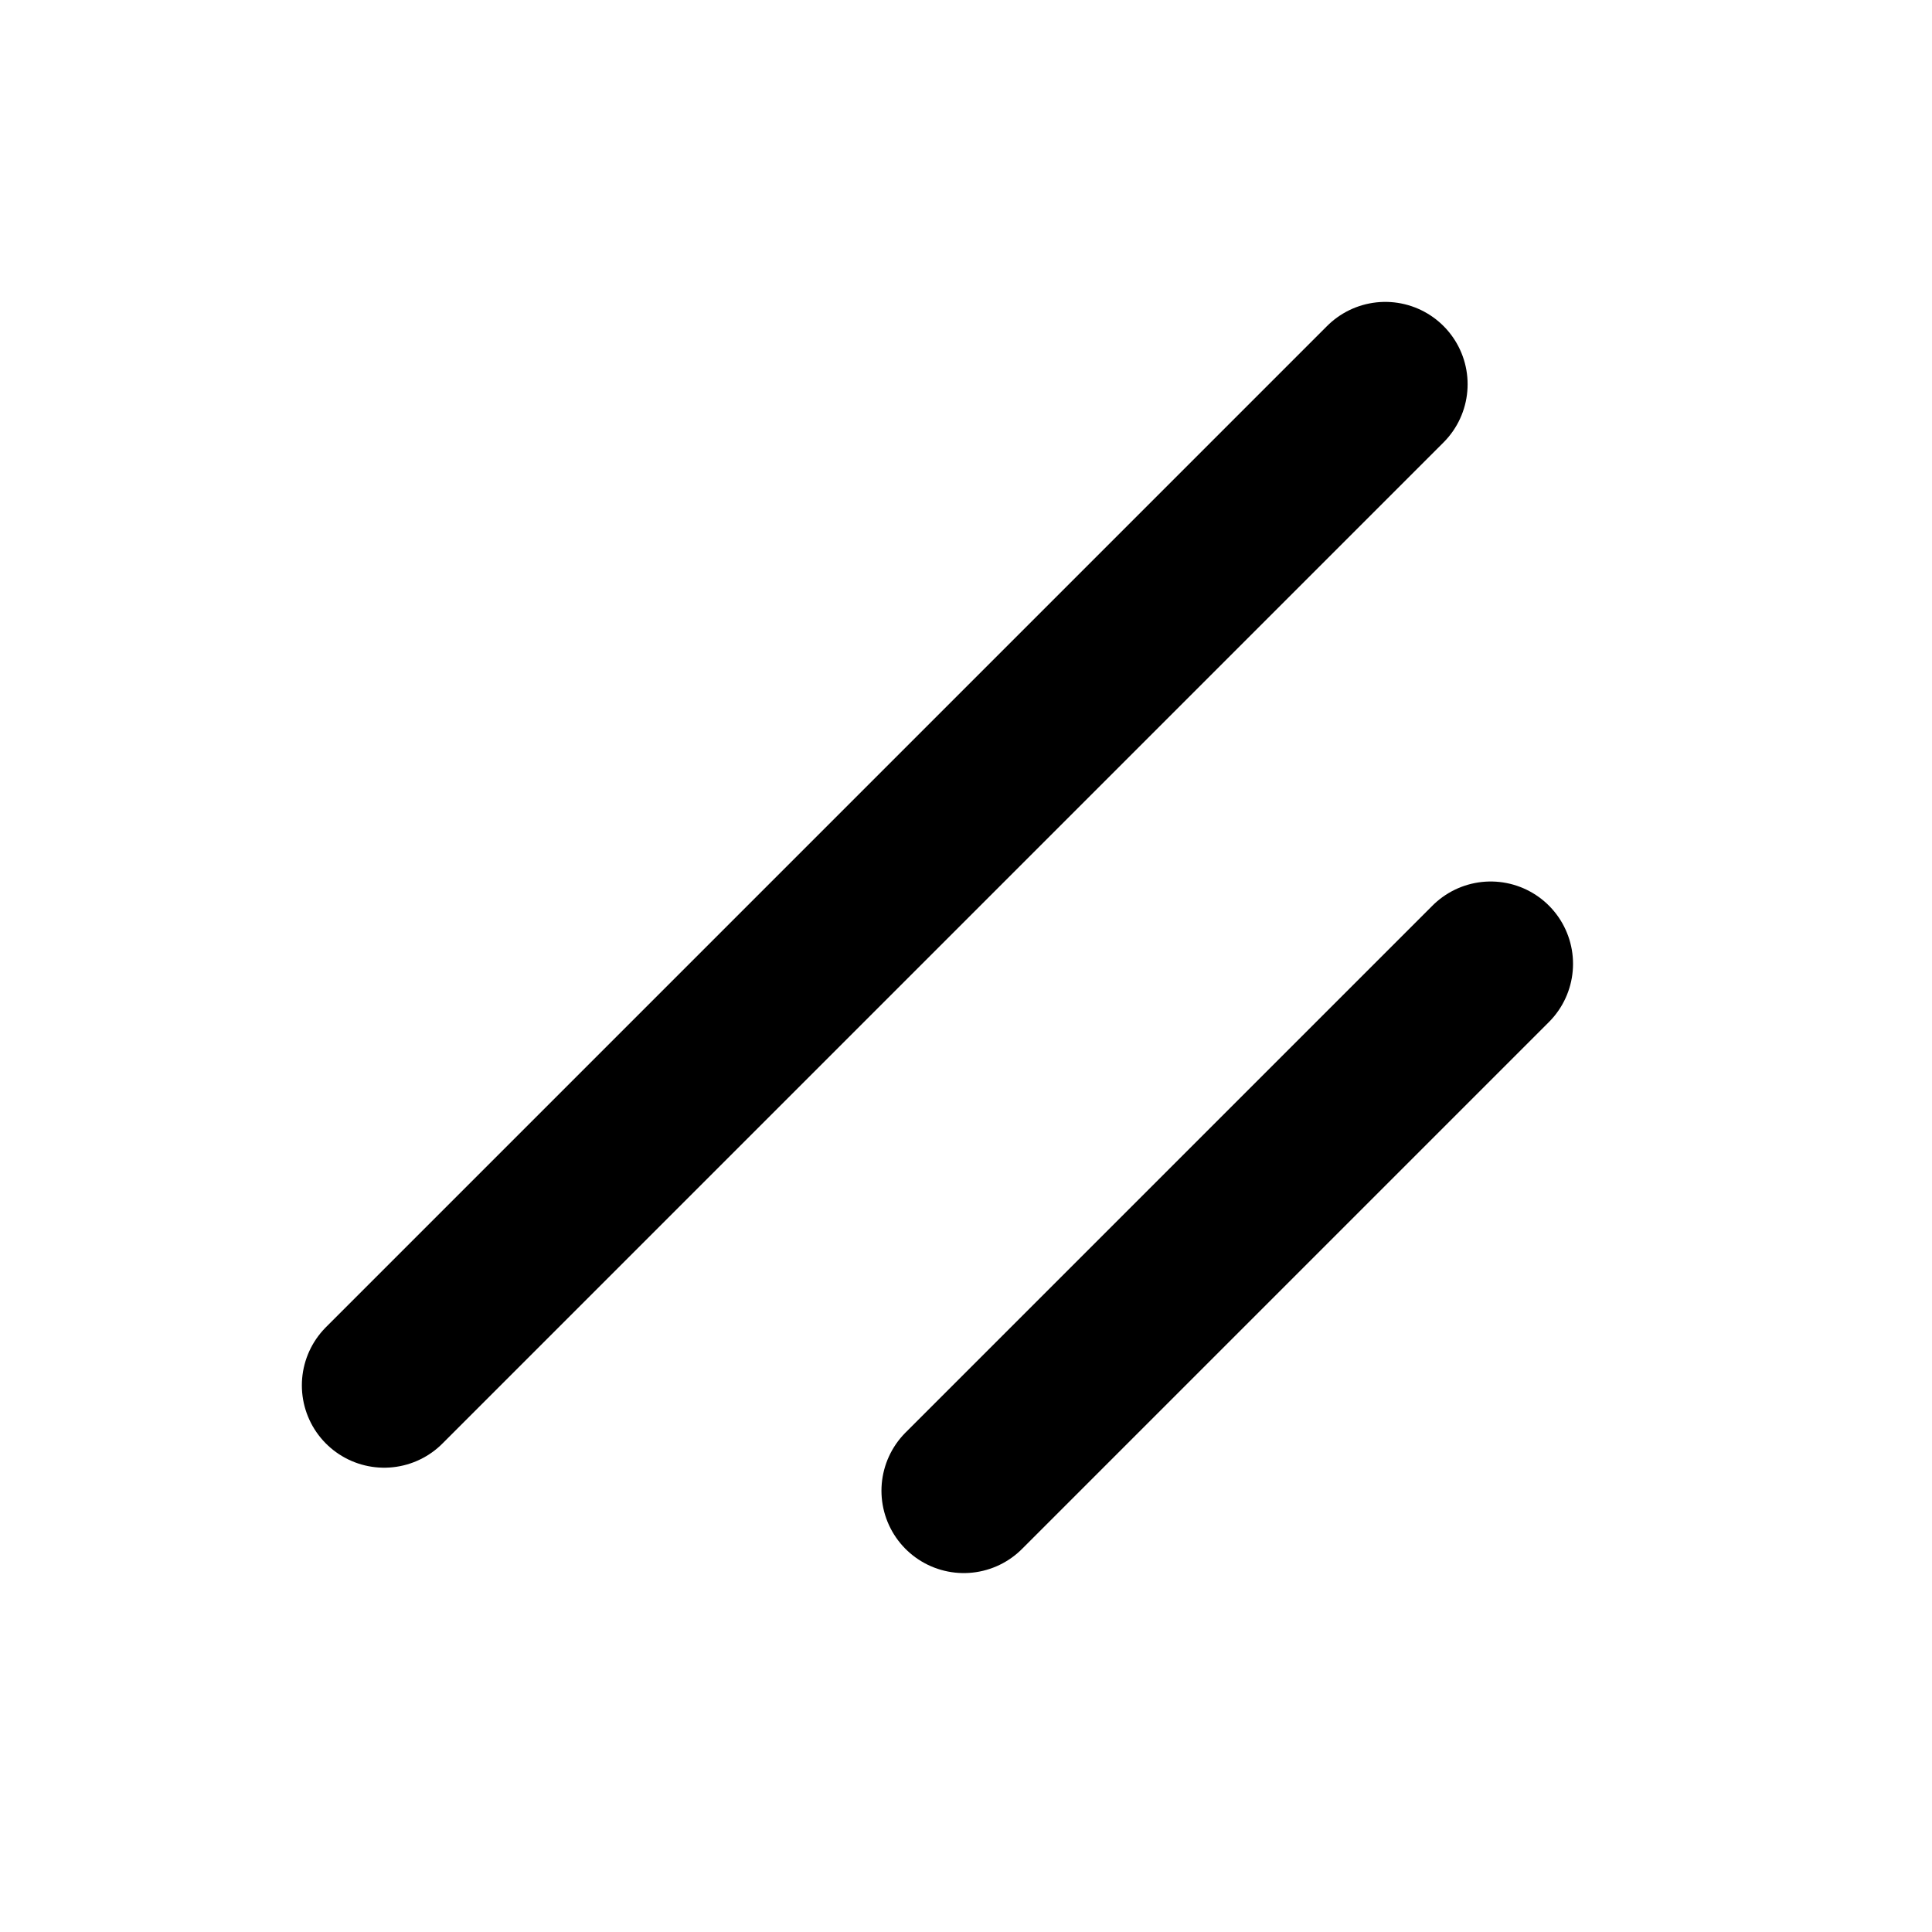 <svg width="48" height="48" viewBox="0 0 48 48" fill="none" xmlns="http://www.w3.org/2000/svg">
<g clip-path="url(#clip0_17023_19149)">
<path d="M37.036 23.946L23.945 37.037M34.417 9.546L9.545 34.419" stroke="black" stroke-width="4.091" stroke-linecap="round"/>
</g>
<defs>
<clipPath id="clip0_17023_19149">
<rect width="41.891" height="41.891" fill="white" transform="translate(3 3)"/>
</clipPath>
</defs>
</svg>
